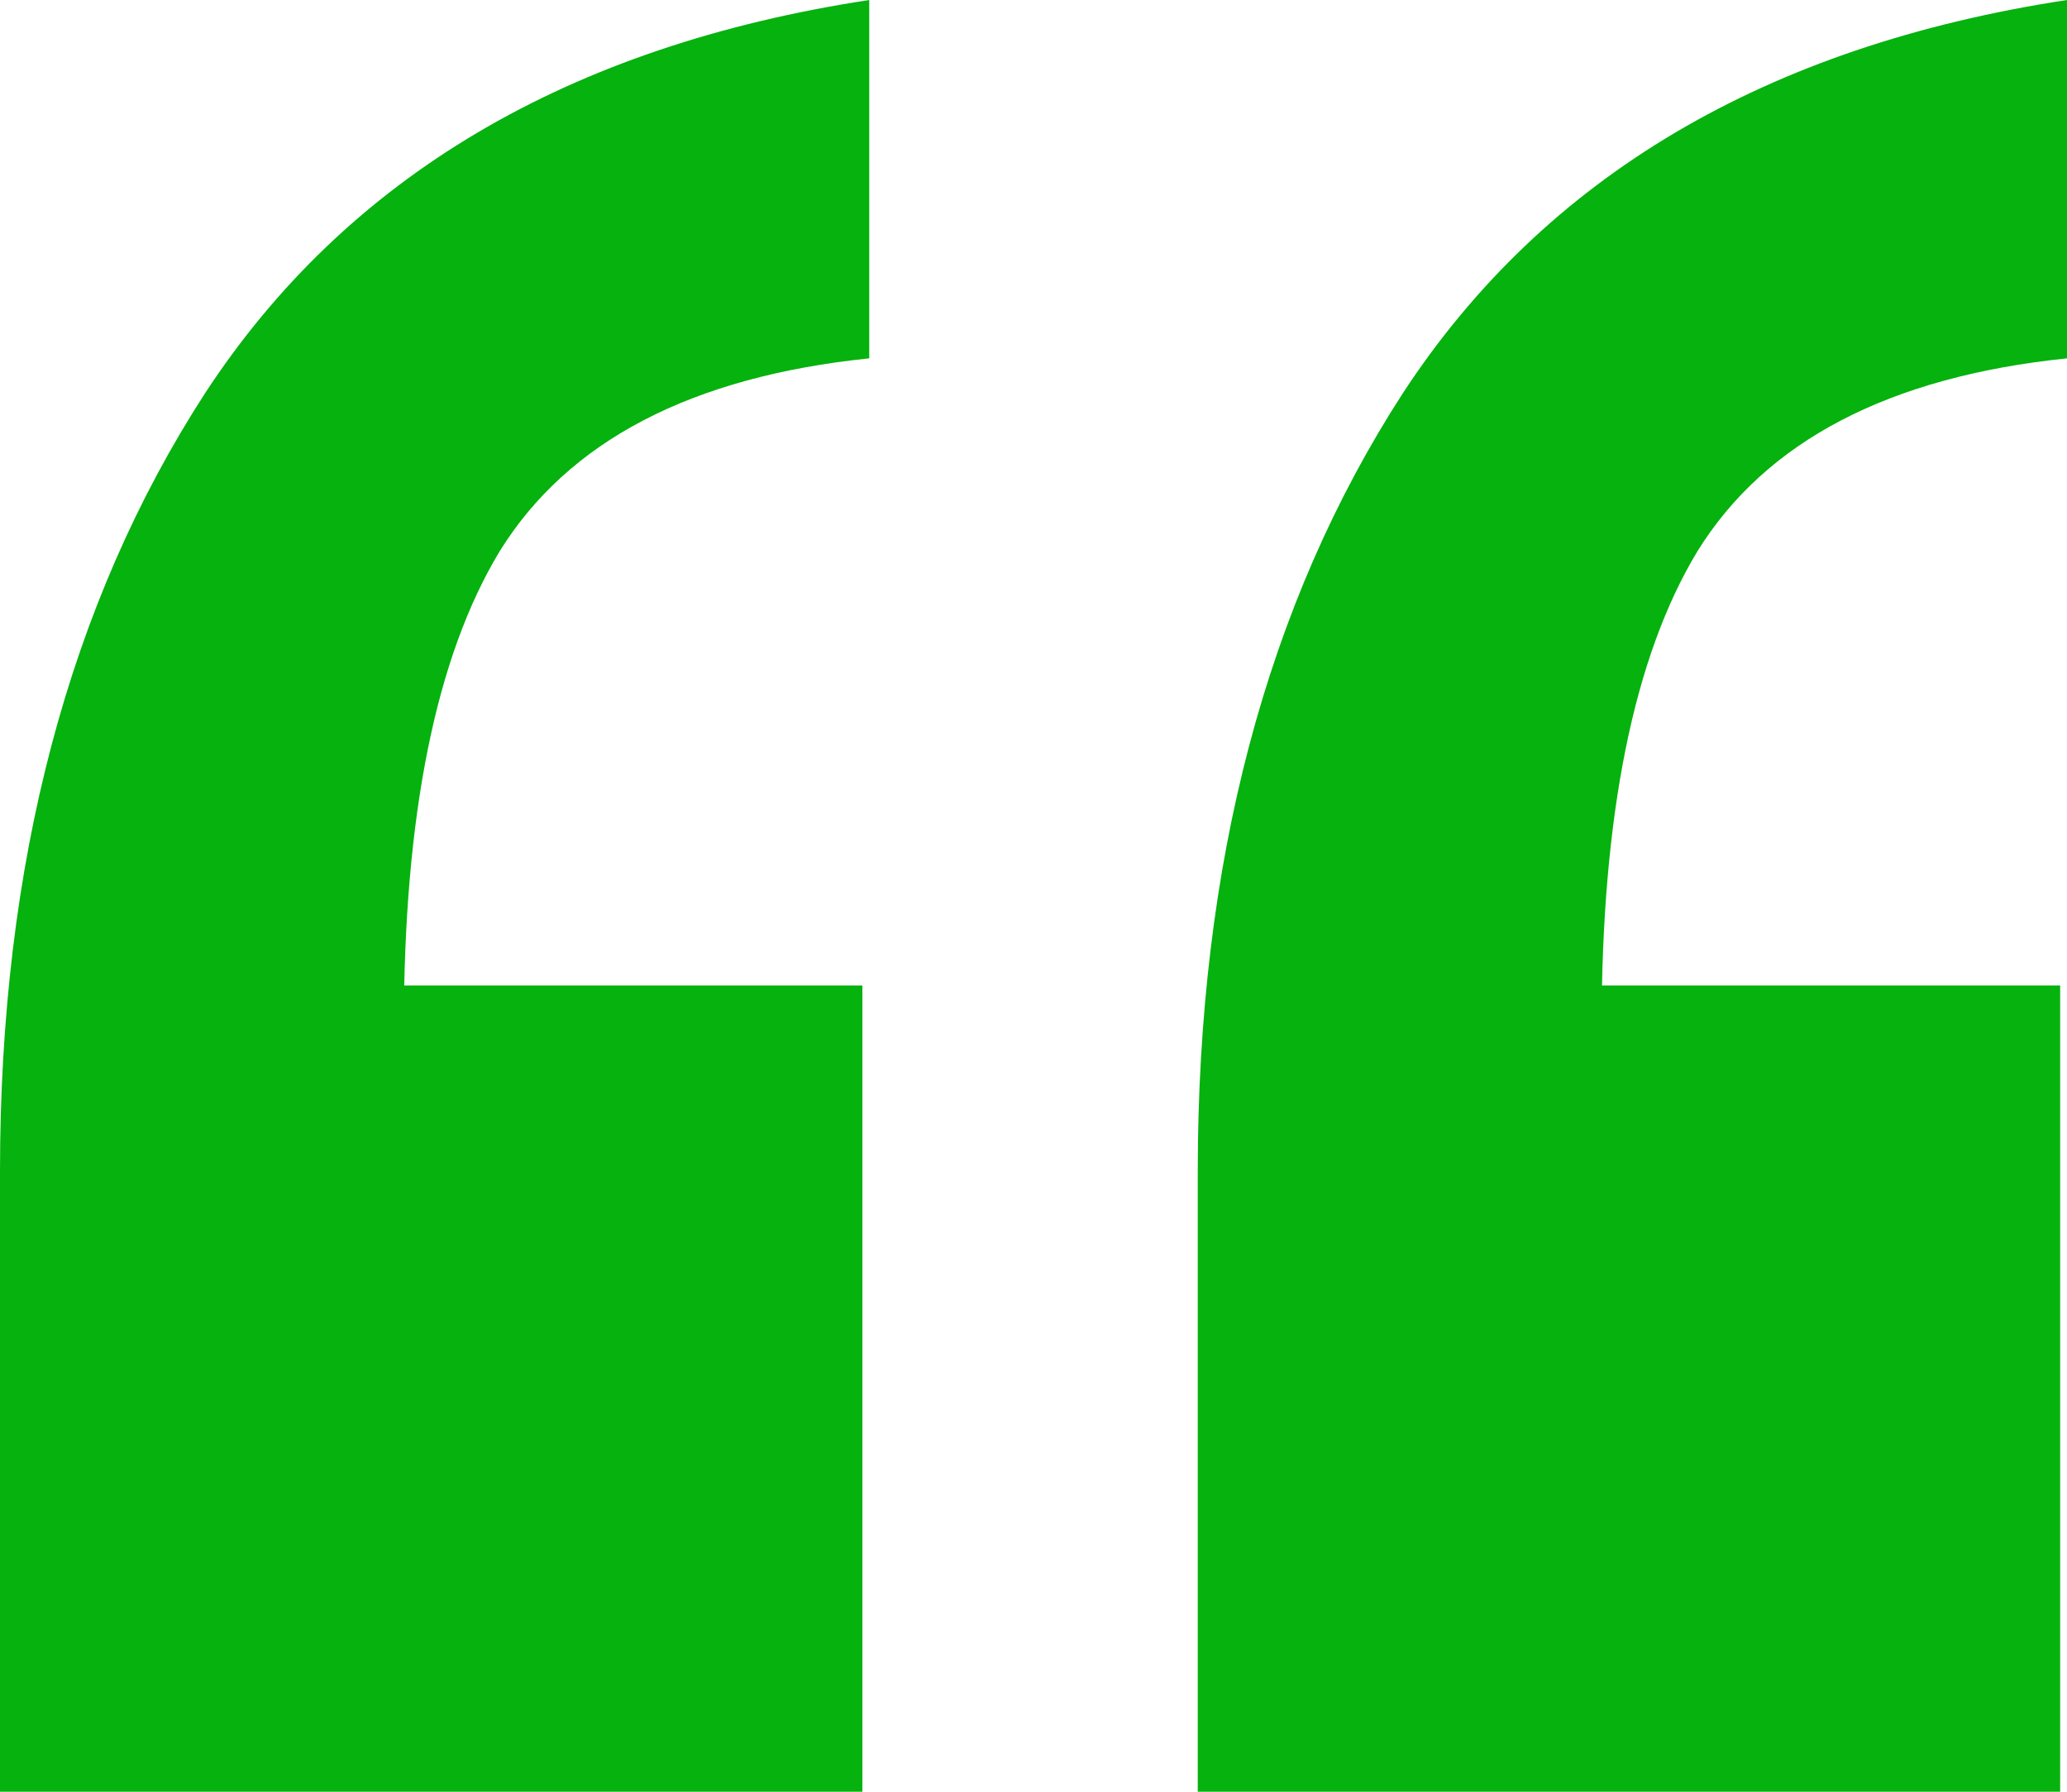 <?xml version="1.0" encoding="UTF-8"?> <svg xmlns="http://www.w3.org/2000/svg" width="90" height="78" viewBox="0 0 90 78" fill="none"><path d="M52.152 78V51C52.152 37.6 55.132 26.3 61.093 17.1C67.252 7.7 76.887 2 90 0V15.6C82.252 16.4 76.887 19.2 73.907 24C71.126 28.6 69.735 35.5 69.735 44.7L57.815 42.9H89.702V78H52.152ZM0 78V51C0 37.6 2.98 26.3 8.94 17.1C15.099 7.7 24.735 2 37.848 0V15.6C30.099 16.4 24.735 19.2 21.755 24C18.974 28.6 17.583 35.5 17.583 44.7L5.662 42.9H37.55V78H0Z" fill="#06B20E"></path></svg> 